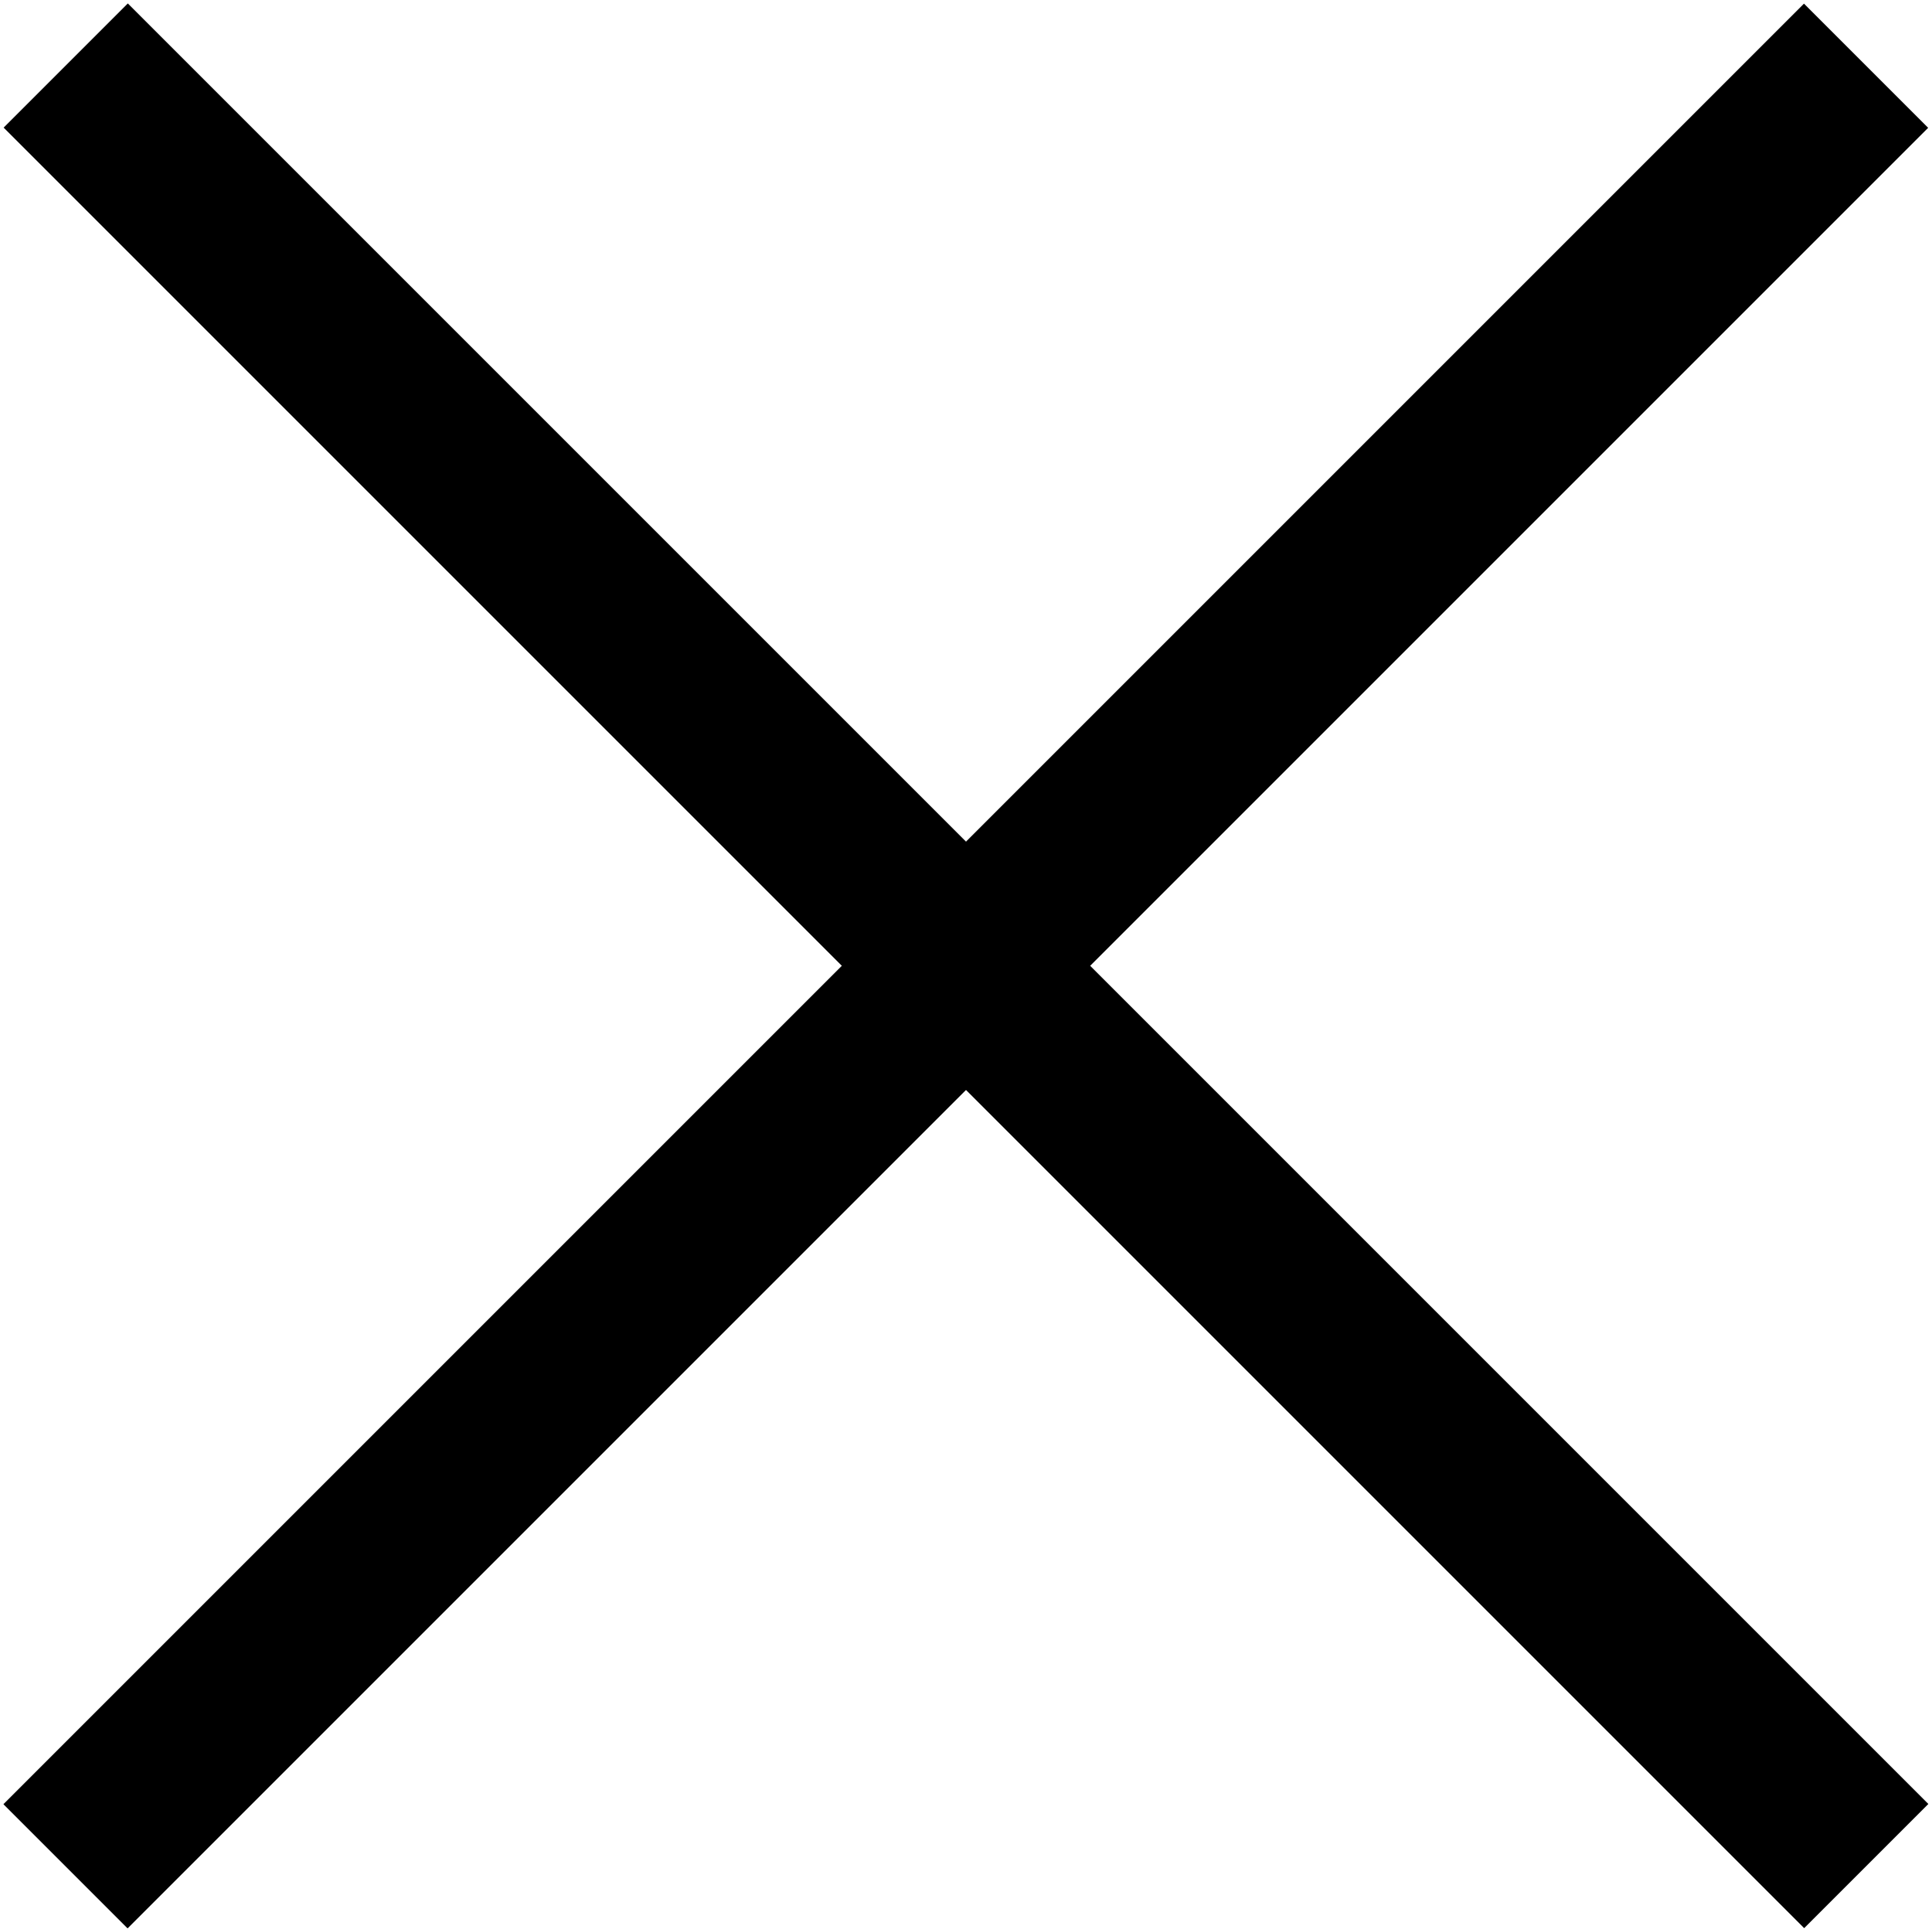 <?xml version="1.0" encoding="utf-8"?>
<!-- Generator: Adobe Illustrator 16.0.0, SVG Export Plug-In . SVG Version: 6.00 Build 0)  -->
<!DOCTYPE svg PUBLIC "-//W3C//DTD SVG 1.1//EN" "http://www.w3.org/Graphics/SVG/1.1/DTD/svg11.dtd">
<svg version="1.1" id="Calque_1" xmlns="http://www.w3.org/2000/svg" xmlns:xlink="http://www.w3.org/1999/xlink" x="0px" y="0px"
	 width="66px" height="66px" viewBox="0 0 66 66" enable-background="new 0 0 66 66" xml:space="preserve">
<rect x="-10.501" y="30" transform="matrix(0.707 -0.707 0.707 0.707 -13.669 33)" width="87.001" height="6"/>
<rect x="-10.5" y="30" transform="matrix(0.707 0.707 -0.707 0.707 33 -13.669)" width="87" height="6"/>
</svg>
